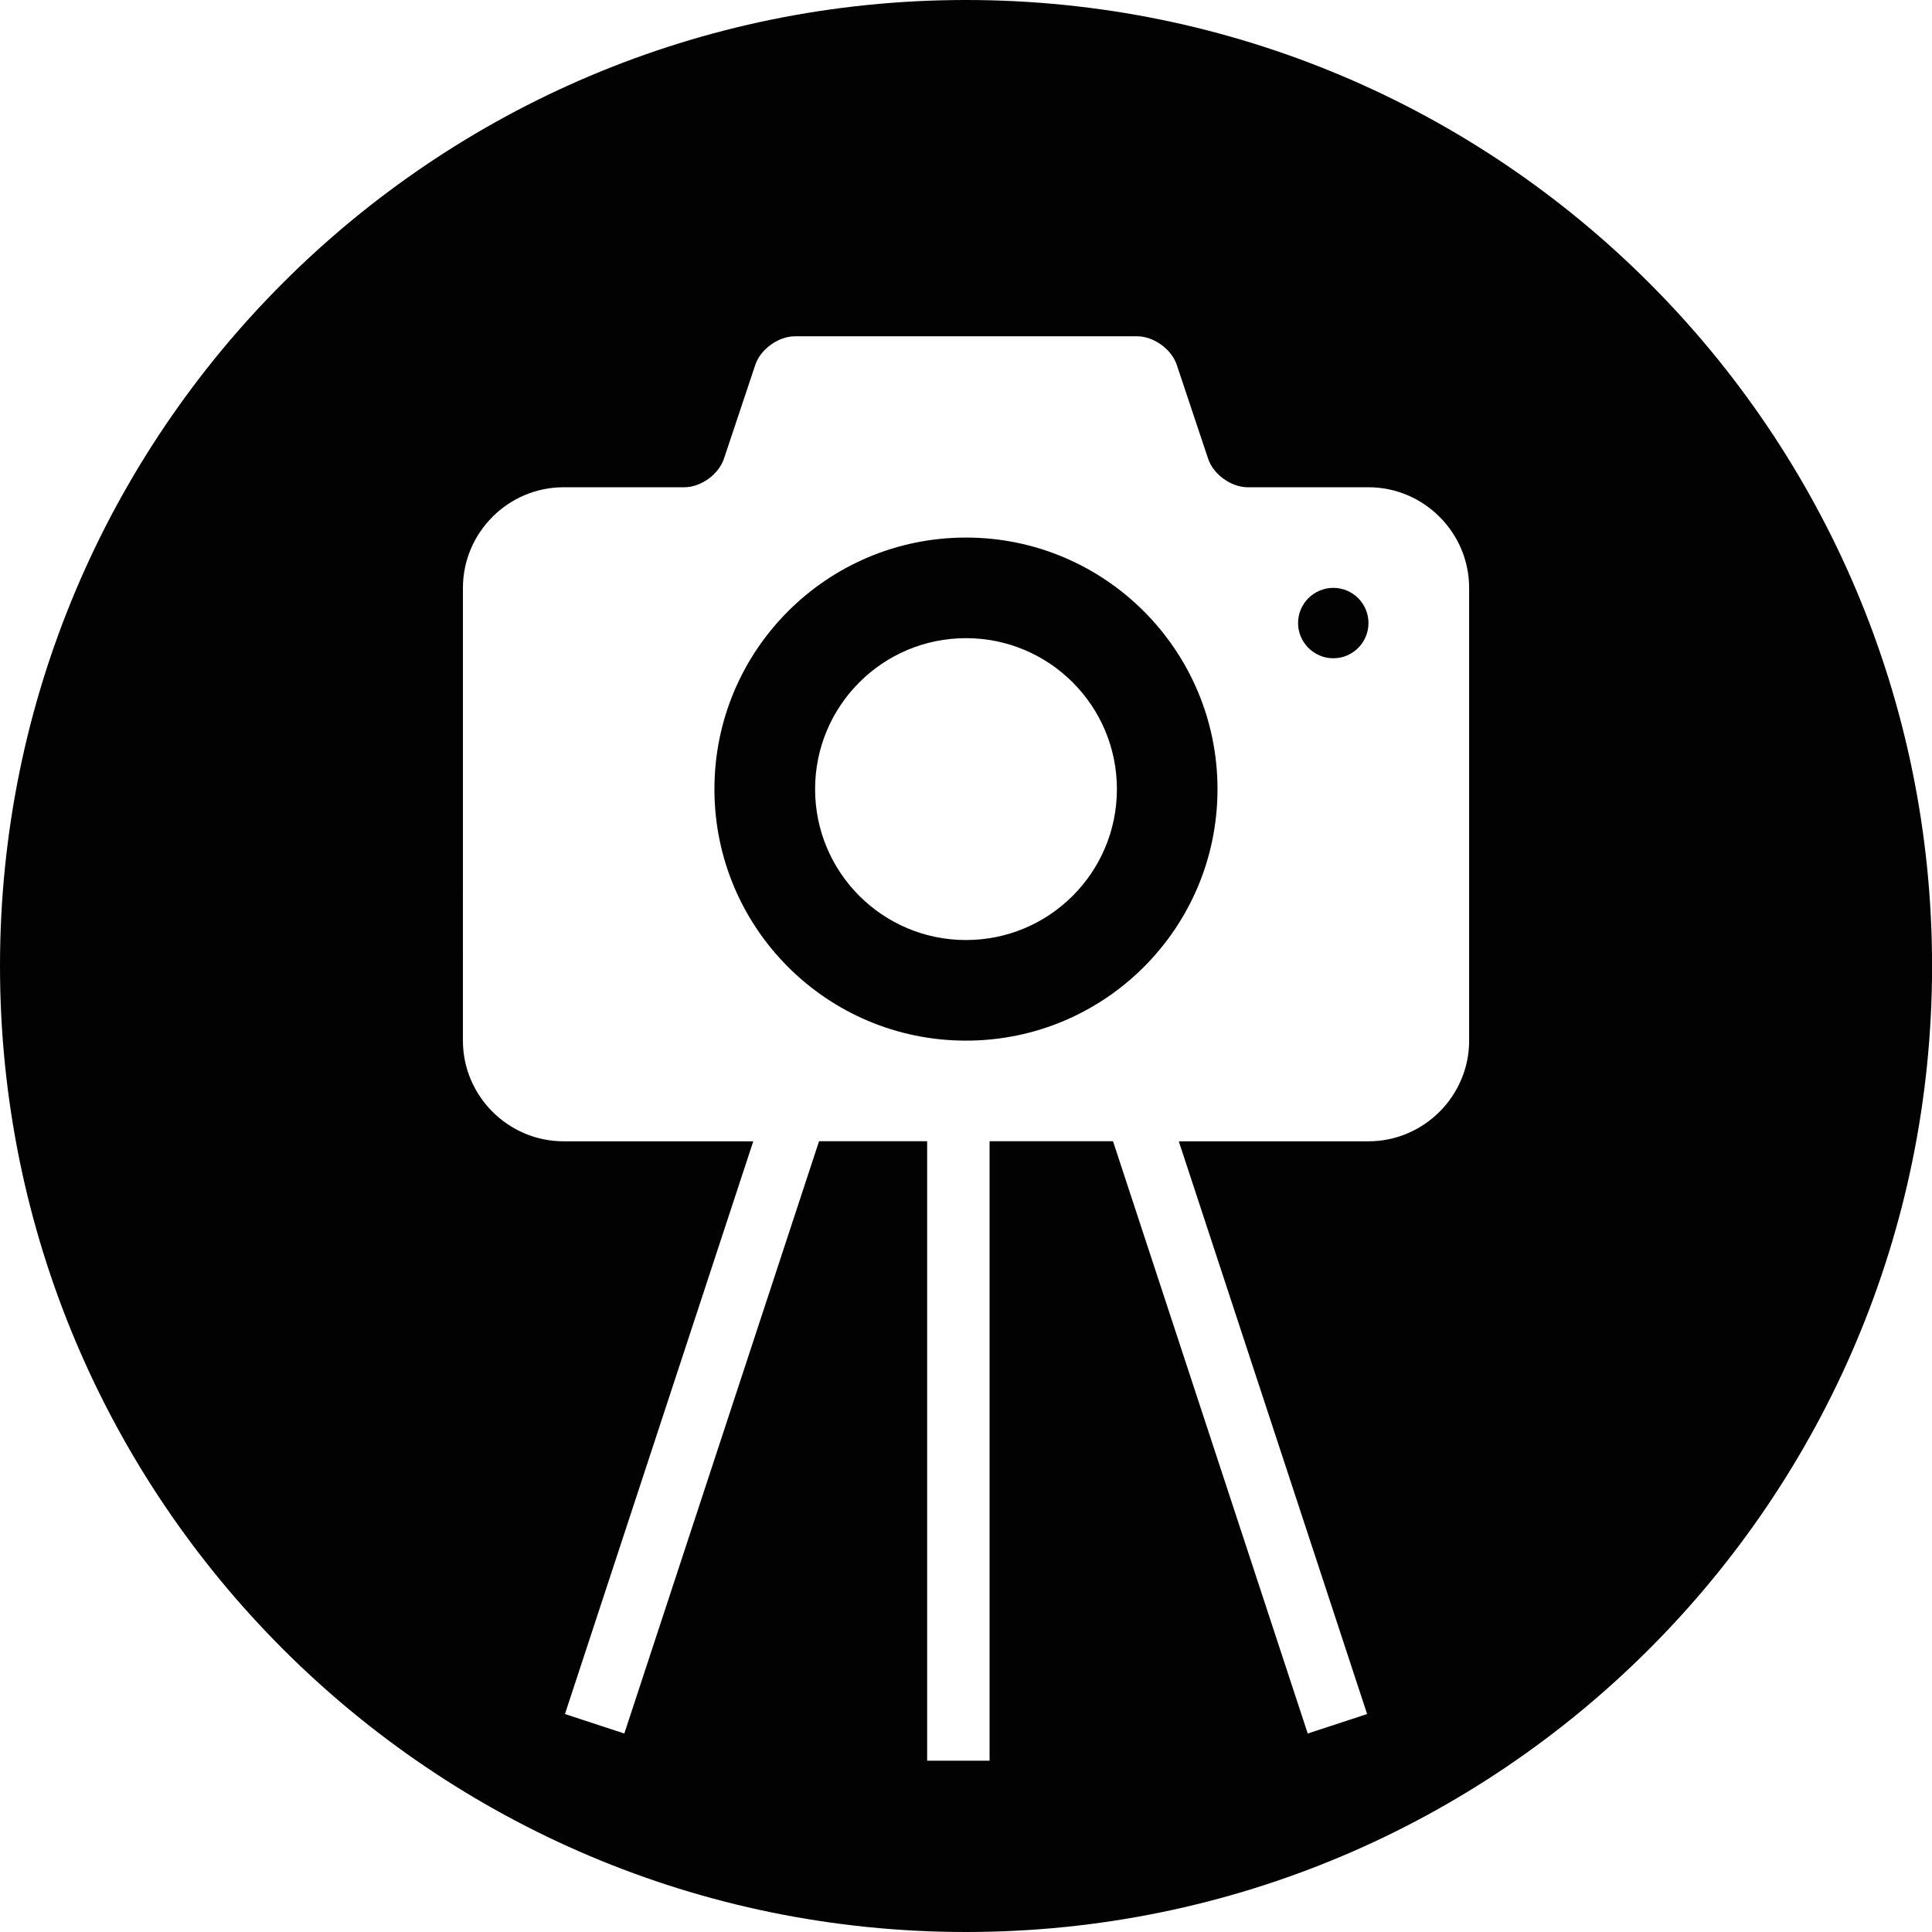 <svg viewBox="0 0 283.46 283.46" xmlns="http://www.w3.org/2000/svg" id="_Слой_1"><defs><style>.cls-1{fill:#020202;}</style></defs><path d="M141.73,78.87c-20.39,0-36.91,16.52-36.91,36.91s16.52,36.9,36.91,36.9,36.9-16.52,36.9-36.9-16.53-36.91-36.9-36.91m0,59.05c-12.23,0-22.14-9.91-22.14-22.14s9.91-22.15,22.14-22.15,22.14,9.92,22.14,22.15-9.91,22.14-22.14,22.14" class="cls-1"></path><path d="M195.62,86.25c-2.85,0-5.17,2.32-5.17,5.16s2.32,5.17,5.17,5.17,5.16-2.32,5.16-5.17-2.31-5.16-5.16-5.16" class="cls-1"></path><path d="M141.73,0C63.45,0,0,63.45,0,141.73s63.45,141.73,141.73,141.73,141.74-63.43,141.74-141.73S220.01,0,141.73,0m73.82,152.69c0,8.11-6.65,14.76-14.76,14.76h-27.84l27.63,84.03-8.71,2.86-28.57-86.9h-18.11v90.89h-9.16v-90.89h-15.86l-28.57,86.9-8.71-2.86,27.63-84.03h-27.84c-8.11,0-14.76-6.65-14.76-14.76V86.26c0-8.12,6.65-14.77,14.76-14.77h17.72c2.43,0,5.05-1.88,5.82-4.2l4.59-13.74c.77-2.32,3.39-4.21,5.83-4.21h50.19c2.44,0,5.06,1.89,5.83,4.21l4.59,13.74c.76,2.32,3.39,4.2,5.82,4.2h17.72c8.11,0,14.76,6.65,14.76,14.77v66.43Z" class="cls-1"></path></svg>